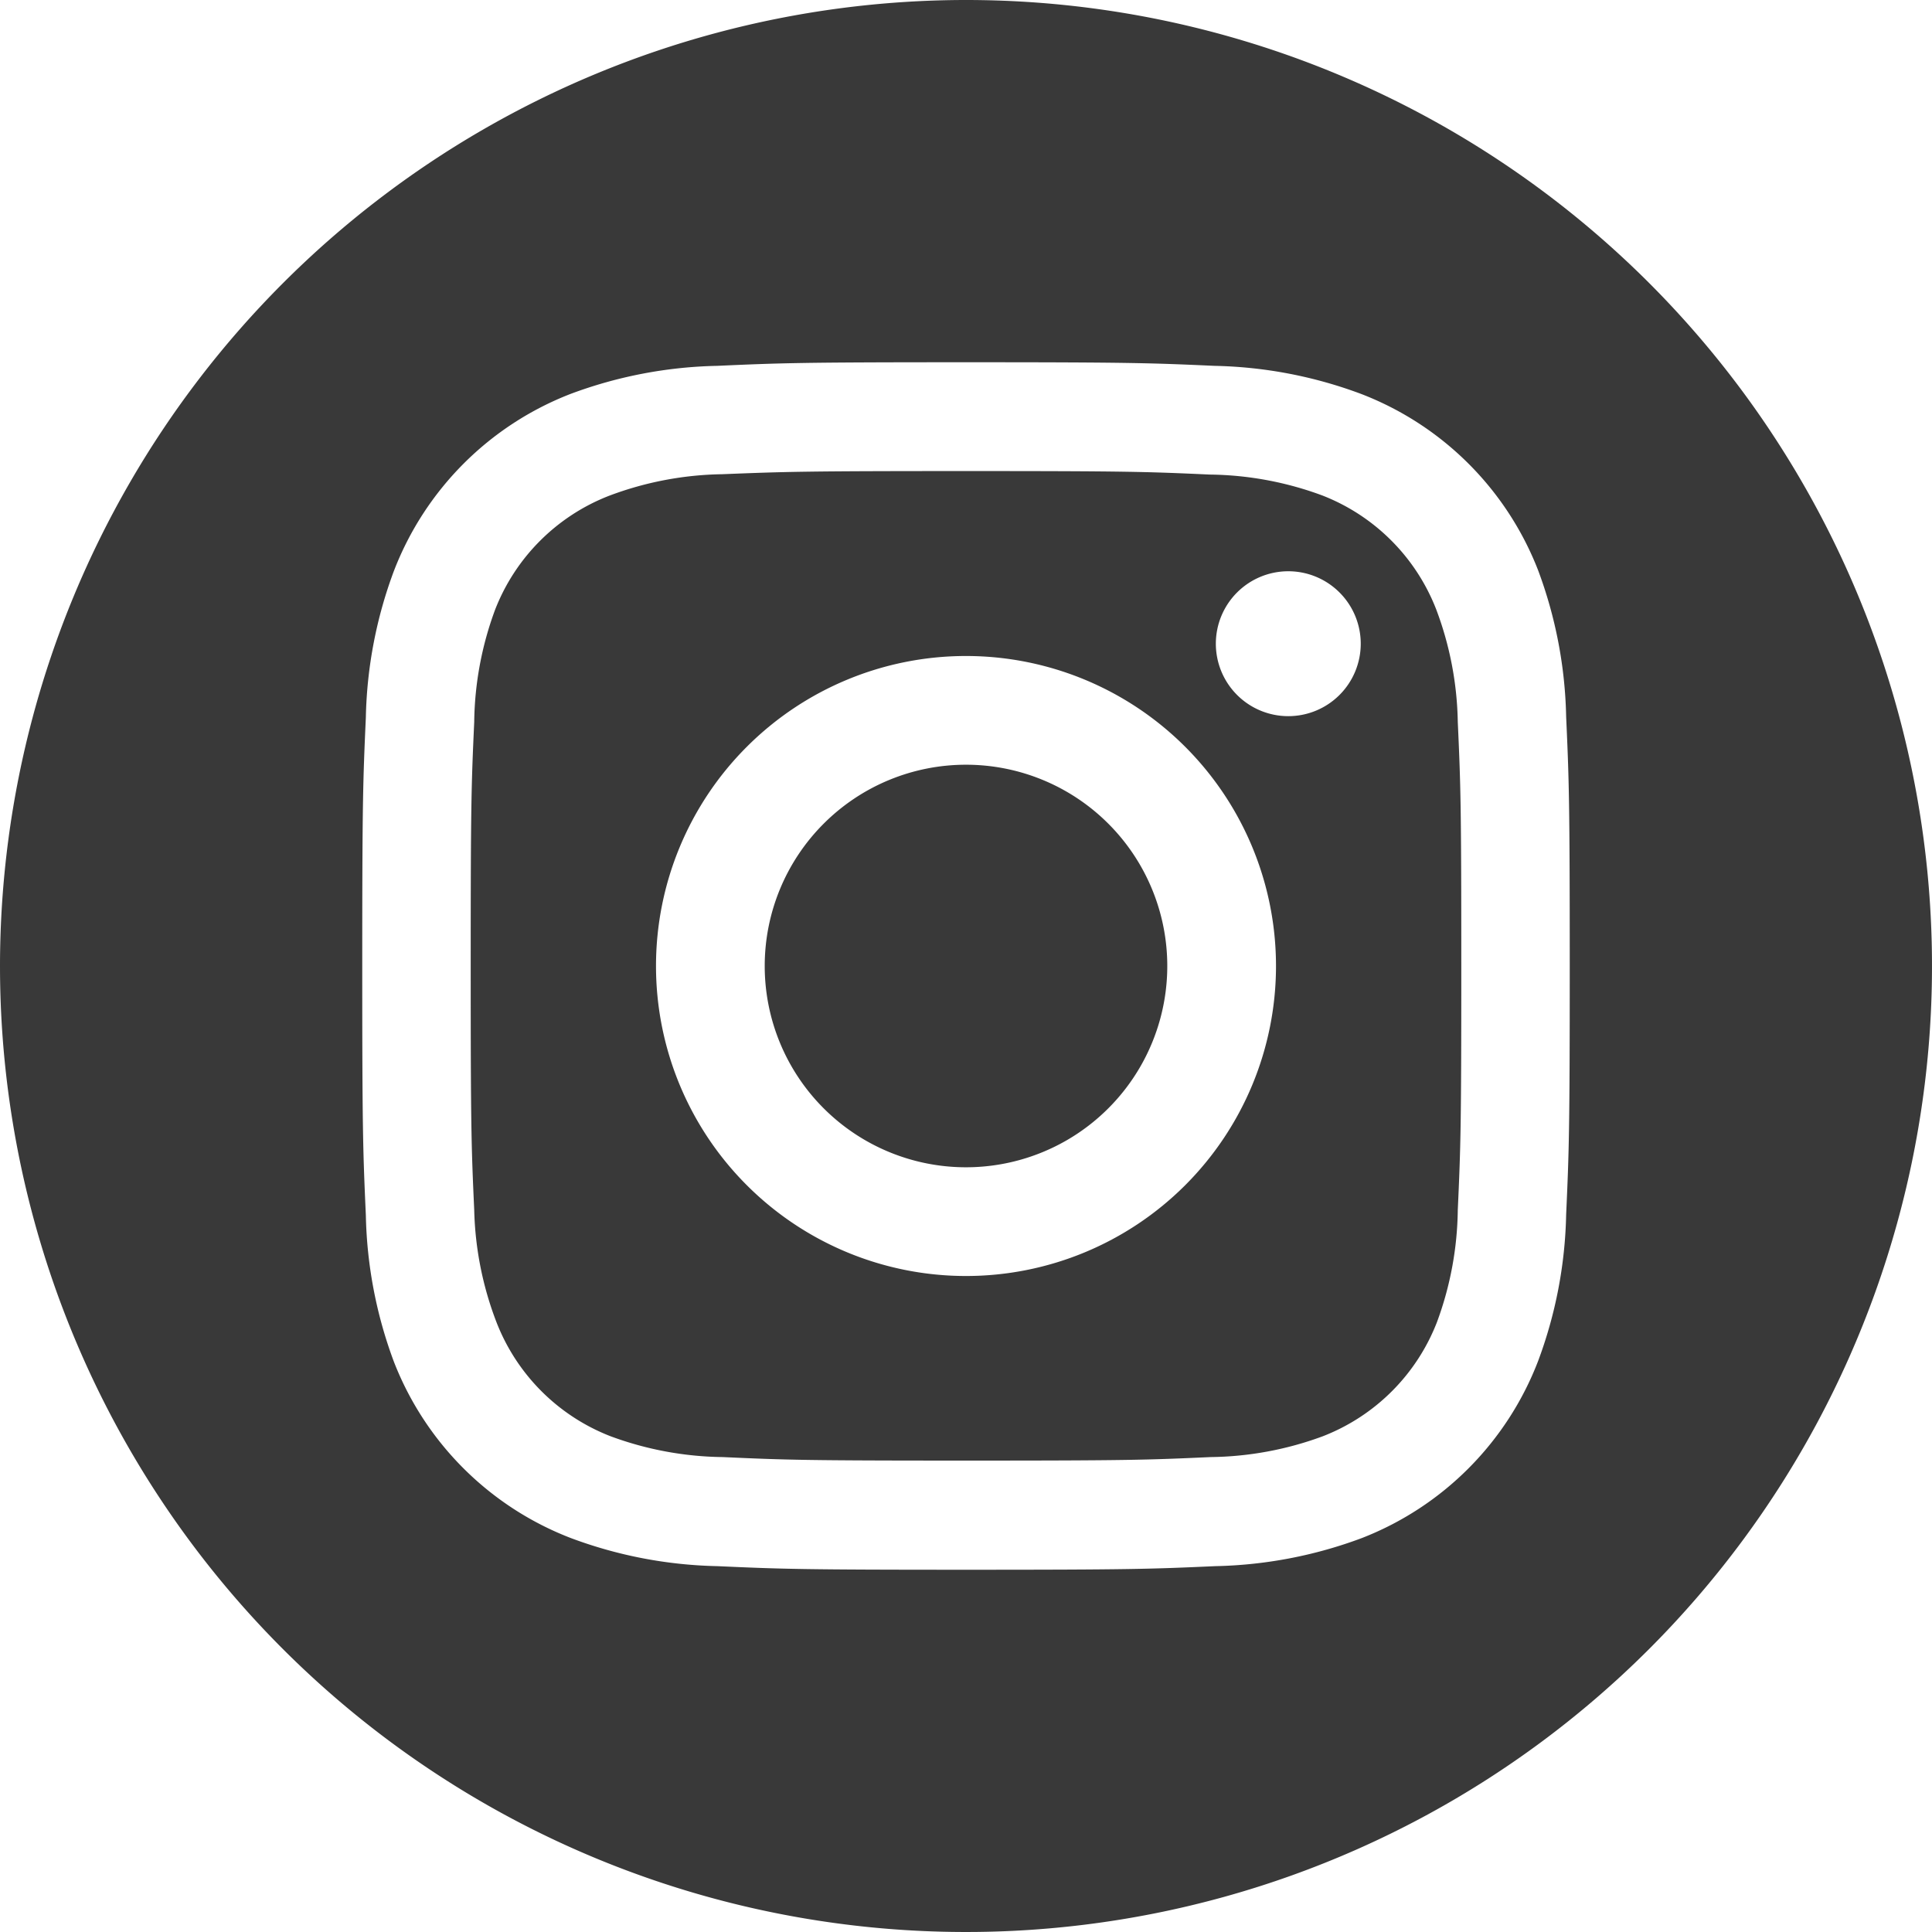 <svg xmlns="http://www.w3.org/2000/svg" width="22" height="22" viewBox="0 0 22 22">
  <path id="insta" d="M11,0A11,11,0,1,1,0,11,11.005,11.005,0,0,1,11,0Zm0,4.125c-1.867,0-2.1.008-2.835.041a5.047,5.047,0,0,0-1.669.32A3.516,3.516,0,0,0,4.486,6.5a5.047,5.047,0,0,0-.32,1.669c-.033.733-.041.967-.041,2.835s.008,2.1.041,2.835a5.047,5.047,0,0,0,.32,1.669A3.516,3.516,0,0,0,6.5,17.514a5.048,5.048,0,0,0,1.669.32c.733.033.967.041,2.835.041s2.1-.008,2.835-.041a5.047,5.047,0,0,0,1.669-.32A3.515,3.515,0,0,0,17.514,15.5a5.047,5.047,0,0,0,.32-1.669c.033-.733.041-.967.041-2.835s-.008-2.1-.041-2.835a5.047,5.047,0,0,0-.32-1.669A3.516,3.516,0,0,0,15.5,4.486a5.046,5.046,0,0,0-1.669-.32C13.1,4.133,12.867,4.125,11,4.125Zm0,1.239c1.836,0,2.053.007,2.778.04a3.8,3.8,0,0,1,1.277.237,2.277,2.277,0,0,1,1.3,1.3A3.8,3.8,0,0,1,16.6,8.222c.033.725.04.942.04,2.778s-.007,2.053-.04,2.778a3.8,3.8,0,0,1-.237,1.277,2.277,2.277,0,0,1-1.3,1.3,3.8,3.8,0,0,1-1.277.237c-.725.033-.942.04-2.778.04s-2.053-.007-2.778-.04a3.8,3.8,0,0,1-1.277-.237,2.277,2.277,0,0,1-1.3-1.3A3.8,3.8,0,0,1,5.4,13.778c-.033-.725-.04-.942-.04-2.778s.007-2.053.04-2.778a3.8,3.8,0,0,1,.237-1.277,2.277,2.277,0,0,1,1.3-1.3A3.8,3.8,0,0,1,8.222,5.4C8.947,5.371,9.164,5.364,11,5.364ZM11,7.47A3.53,3.53,0,1,0,14.53,11,3.53,3.53,0,0,0,11,7.47Zm0,5.822A2.292,2.292,0,1,1,13.292,11,2.292,2.292,0,0,1,11,13.292ZM15.495,7.33a.825.825,0,1,1-.825-.825A.825.825,0,0,1,15.495,7.33Z" fill="#393939" fill-rule="evenodd"/>
</svg>
